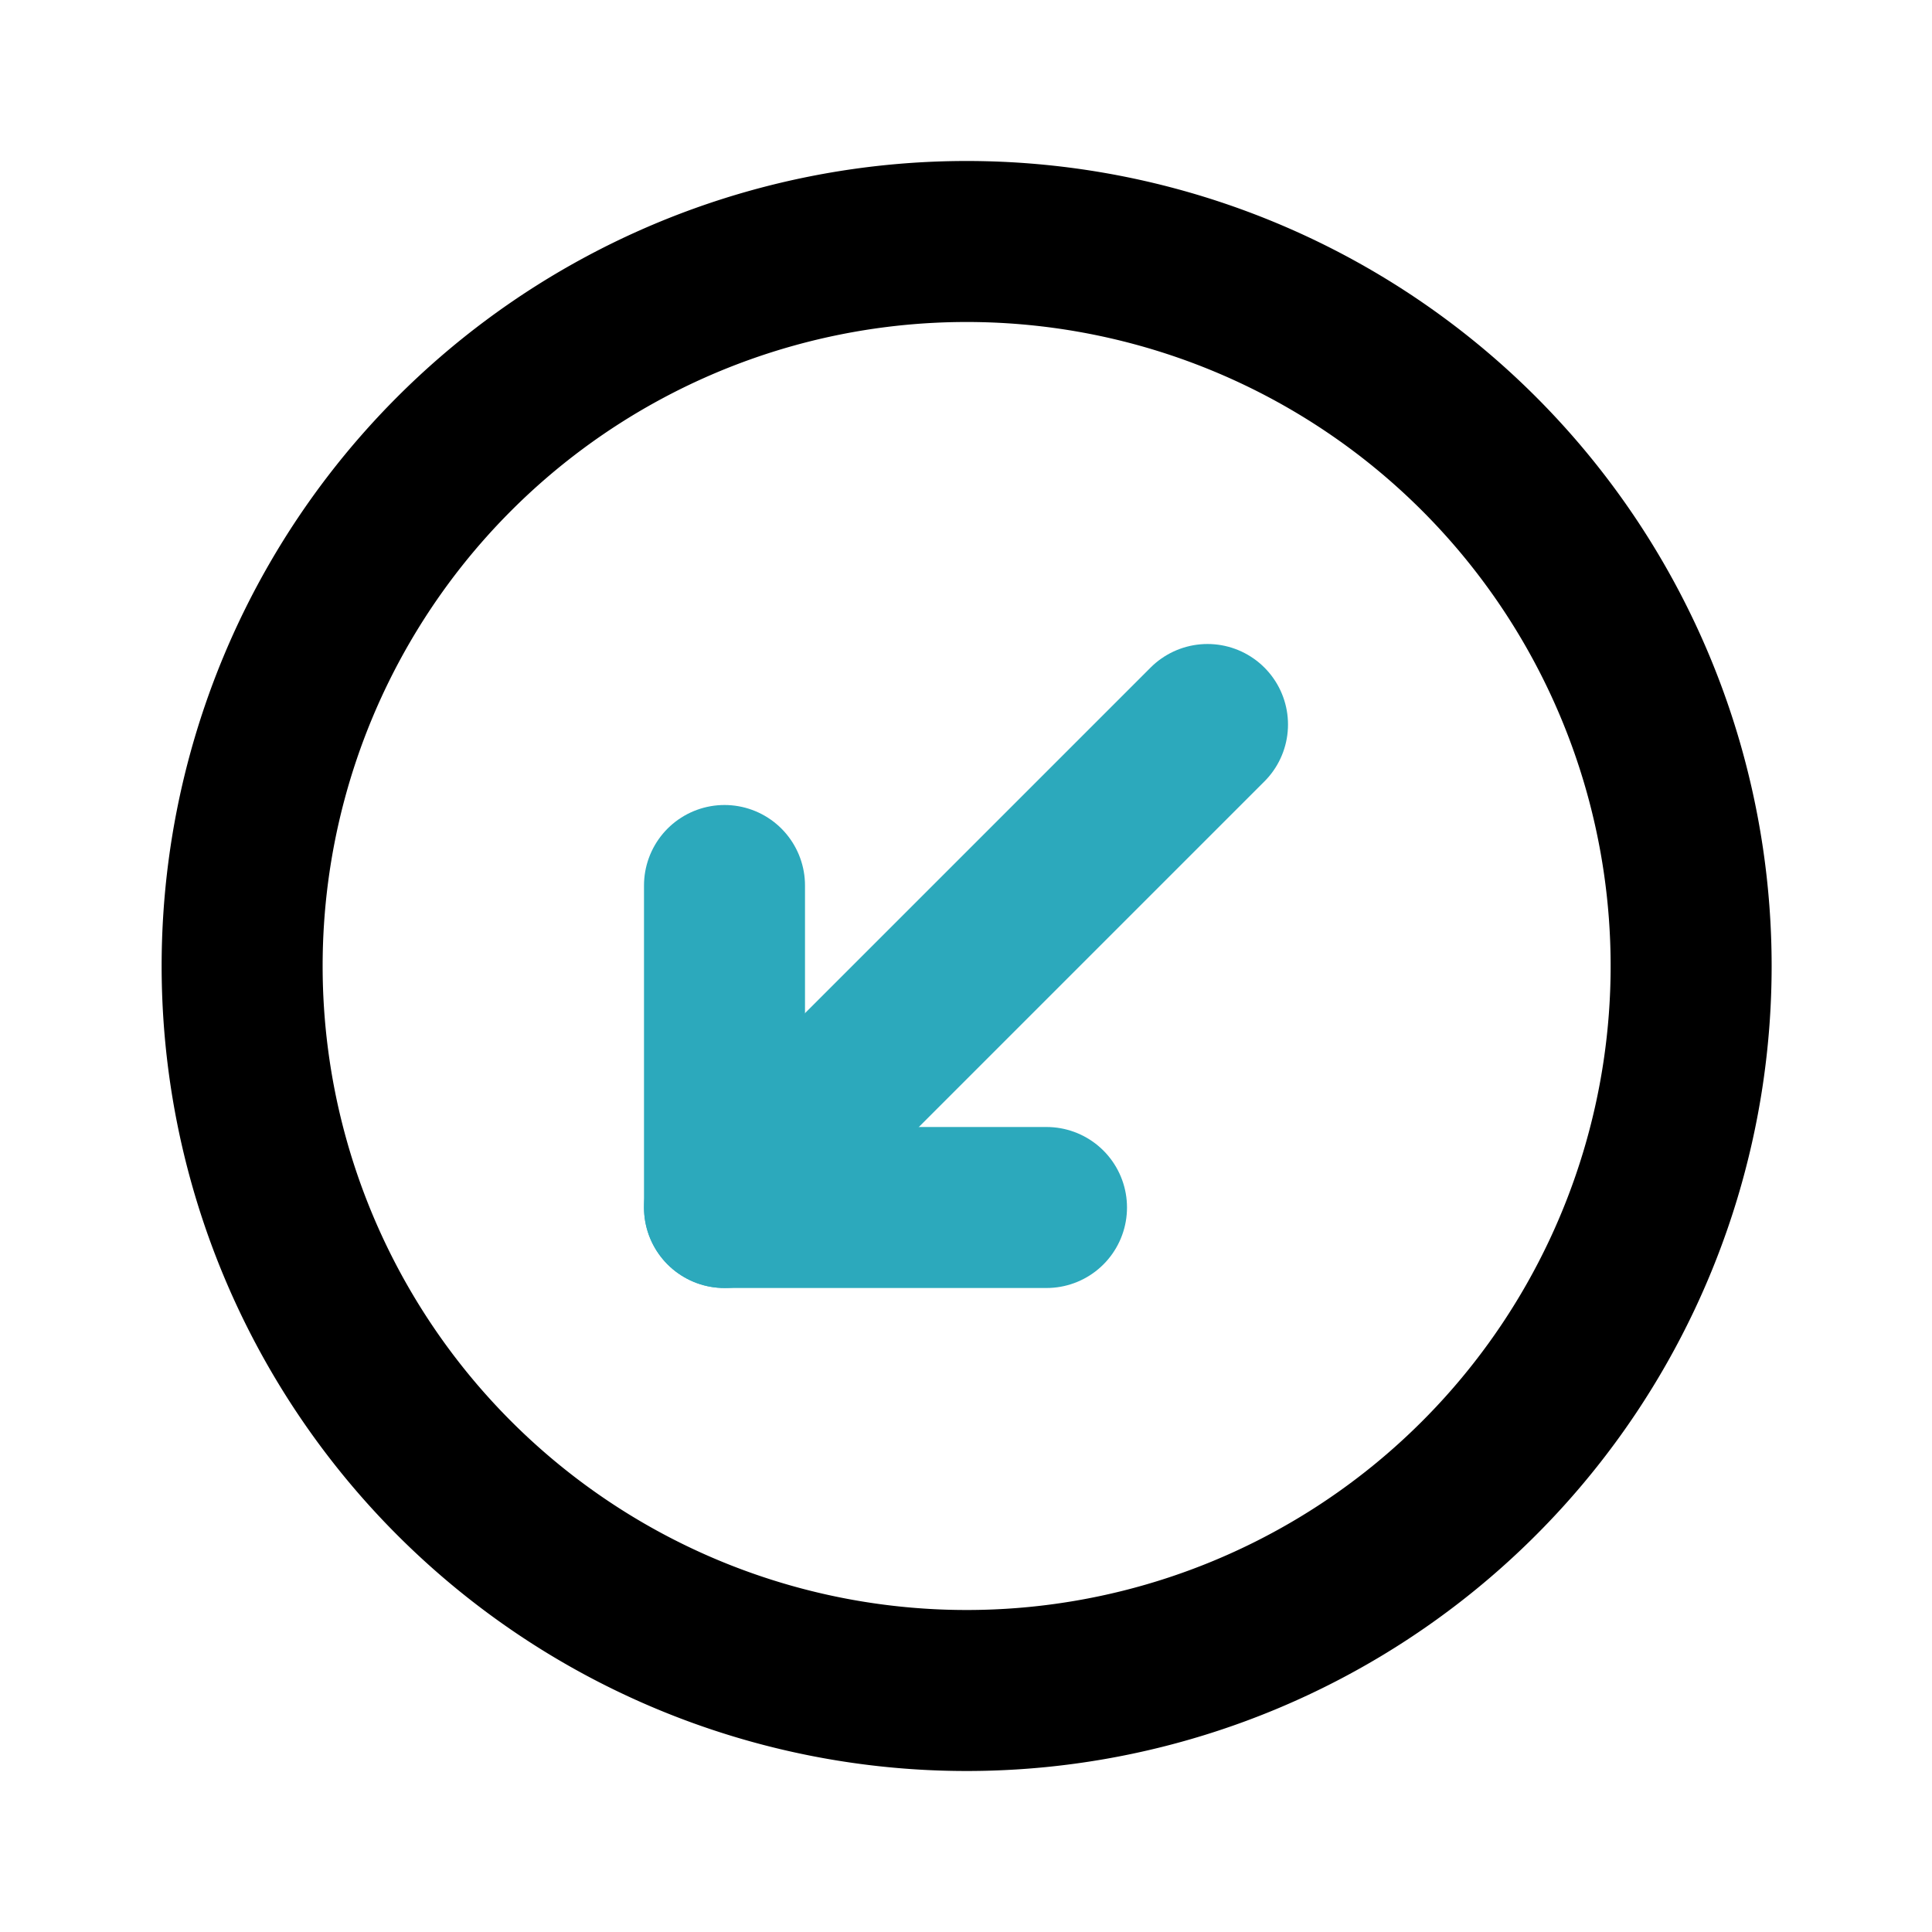 <?xml version="1.0" encoding="utf-8"?>
<svg fill="#000000" width="800px" height="800px" viewBox="0 0 24 24" id="bottom-left-circle" data-name="Line Color" xmlns="http://www.w3.org/2000/svg" class="icon line-color"><line id="secondary" x1="15" y1="9" x2="9" y2="15" style="fill: none; stroke: rgb(44, 169, 188); stroke-linecap: round; stroke-linejoin: round; stroke-width: 2;"></line><polyline id="secondary-2" data-name="secondary" points="13 15 9 15 9 11" style="fill: none; stroke: rgb(44, 169, 188); stroke-linecap: round; stroke-linejoin: round; stroke-width: 2;"></polyline><path id="primary" d="M5.64,5.64a9,9,0,1,1,0,12.72A9,9,0,0,1,5.64,5.64Z" style="fill: none; stroke: rgb(0, 0, 0); stroke-linecap: round; stroke-linejoin: round; stroke-width: 2;"></path></svg>